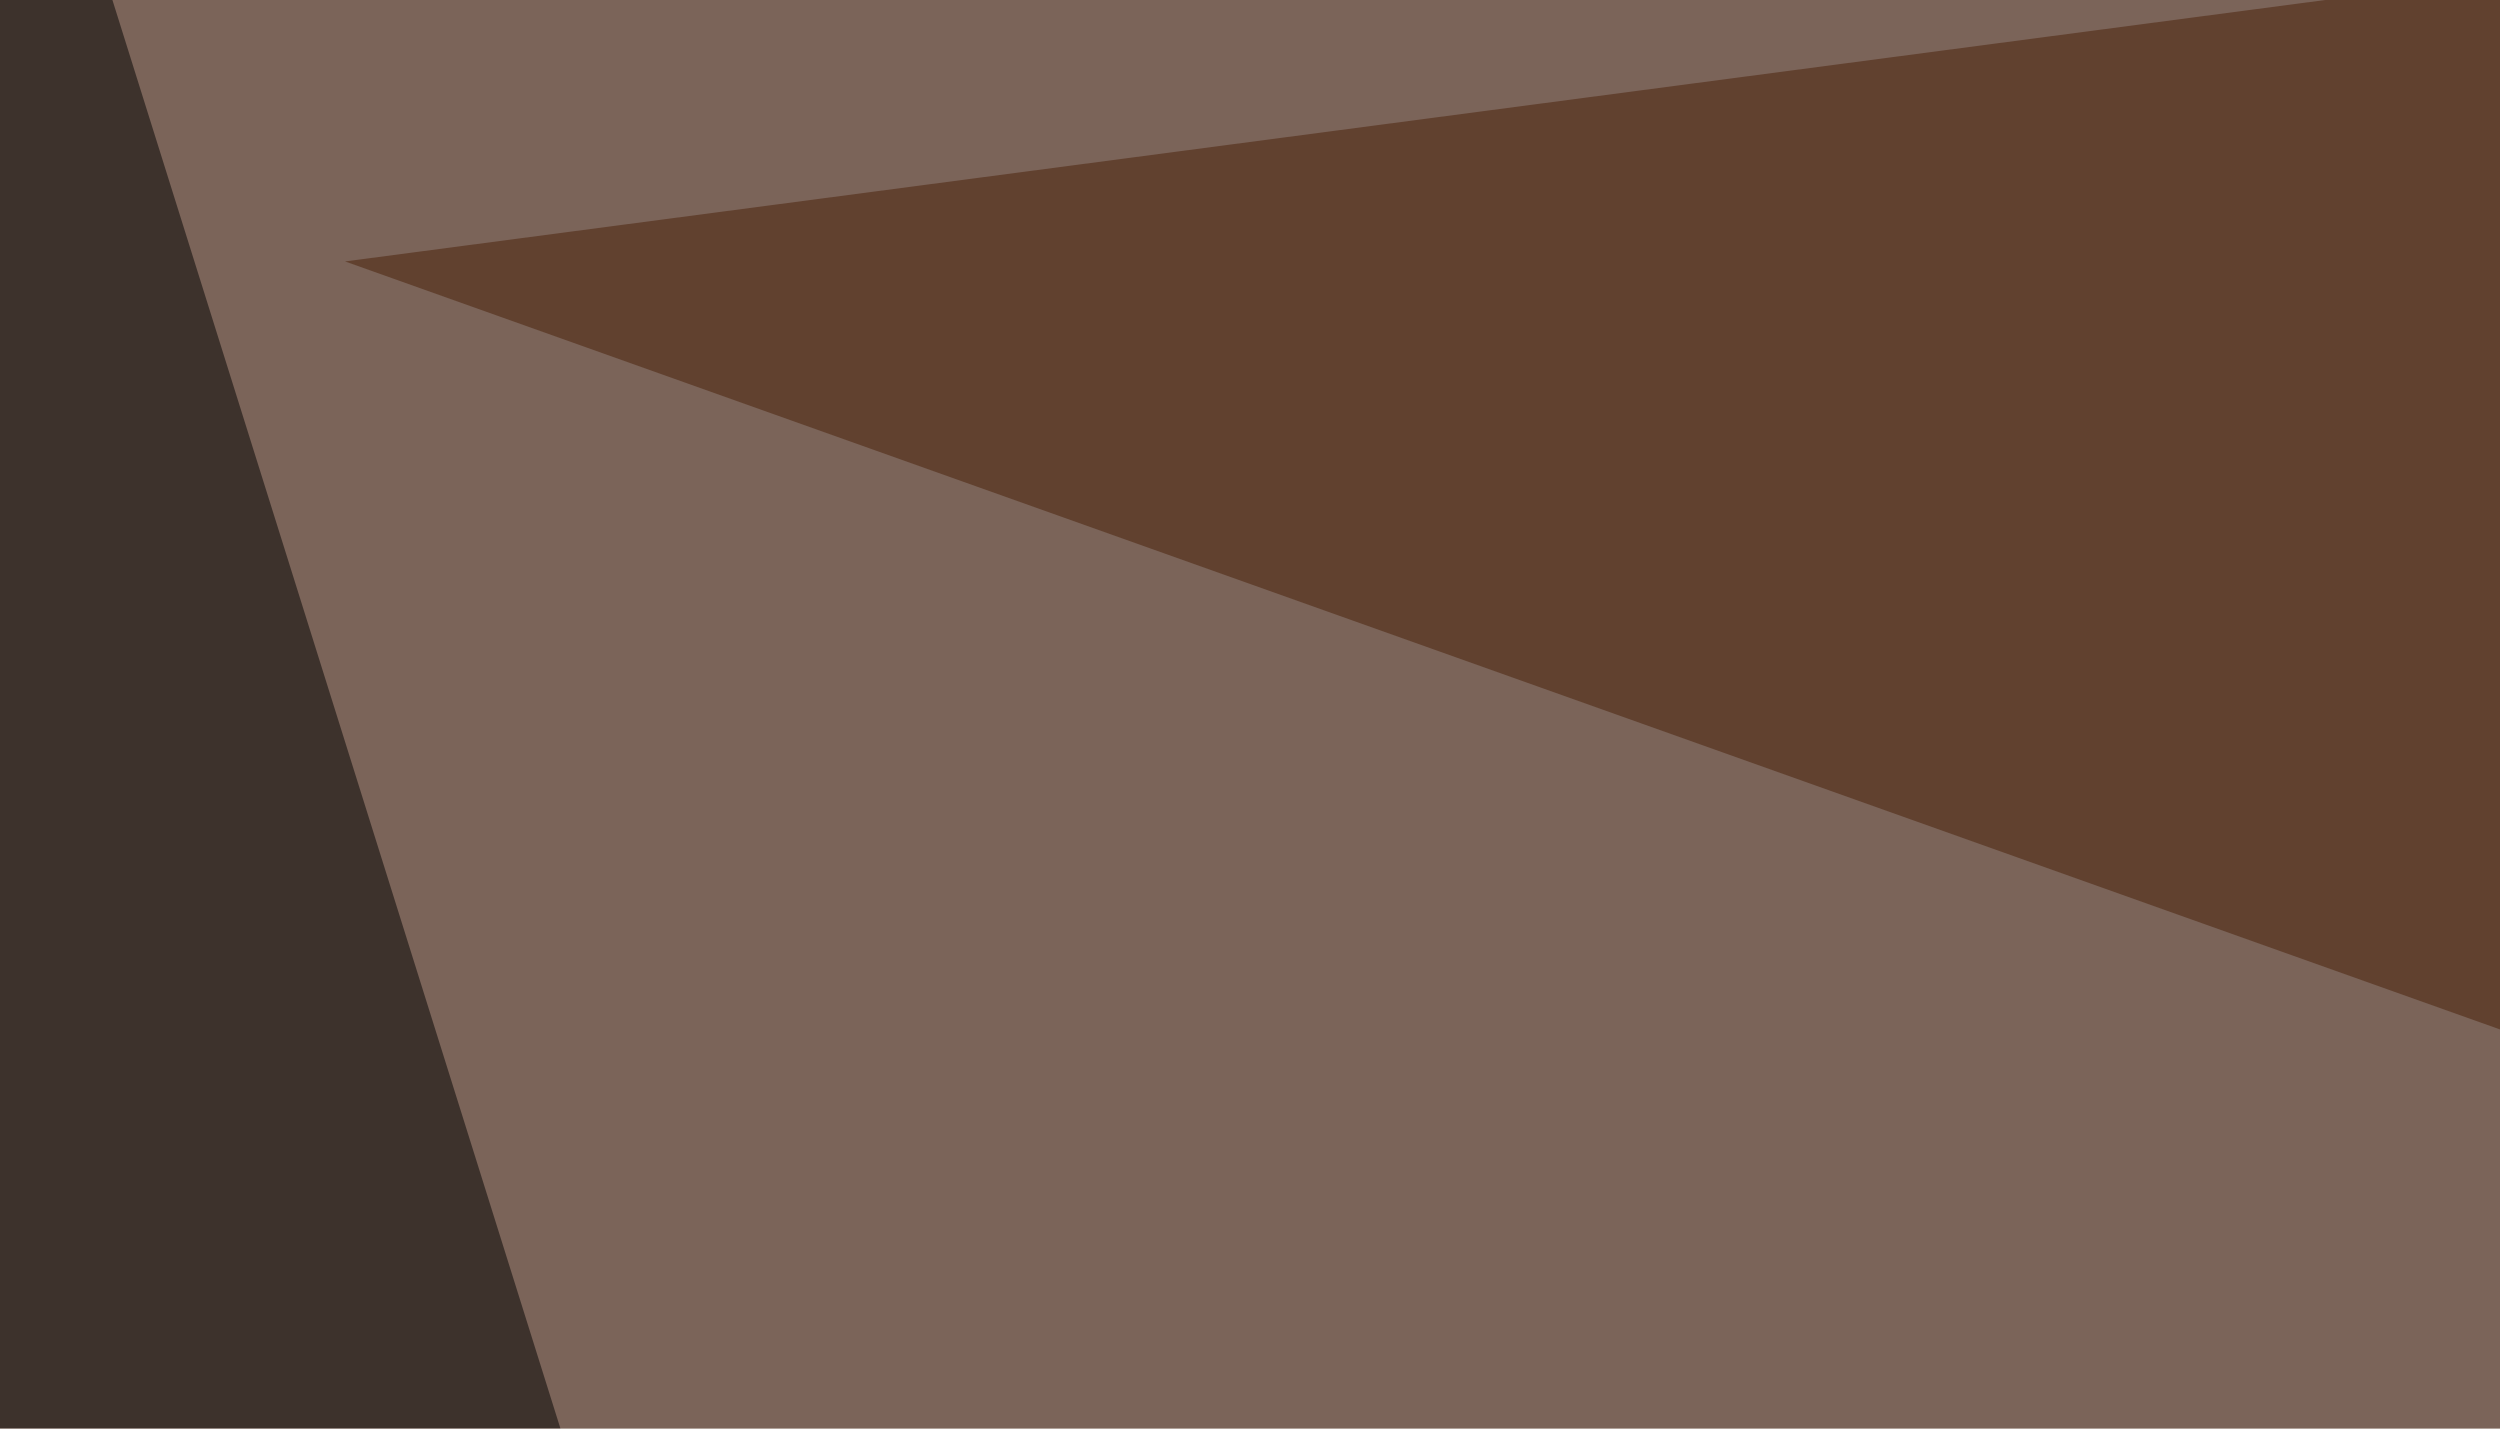 <svg xmlns="http://www.w3.org/2000/svg" width="350" height="200" ><filter id="a"><feGaussianBlur stdDeviation="55"/></filter><rect width="100%" height="100%" fill="#7b6459"/><g filter="url(#a)"><g fill-opacity=".5"><path fill="#fffffb" d="M309 523L51.4 338.3l-82 196.3z"/><path fill="#fffffc" d="M739.7 382.3L795.4 520 277 543.5z"/><path d="M1.5-45.4l-41 588.9 120-337z"/><path fill="#491e06" d="M669.4-45.4l-70.3 278.3L48.3 36.6z"/></g></g></svg>